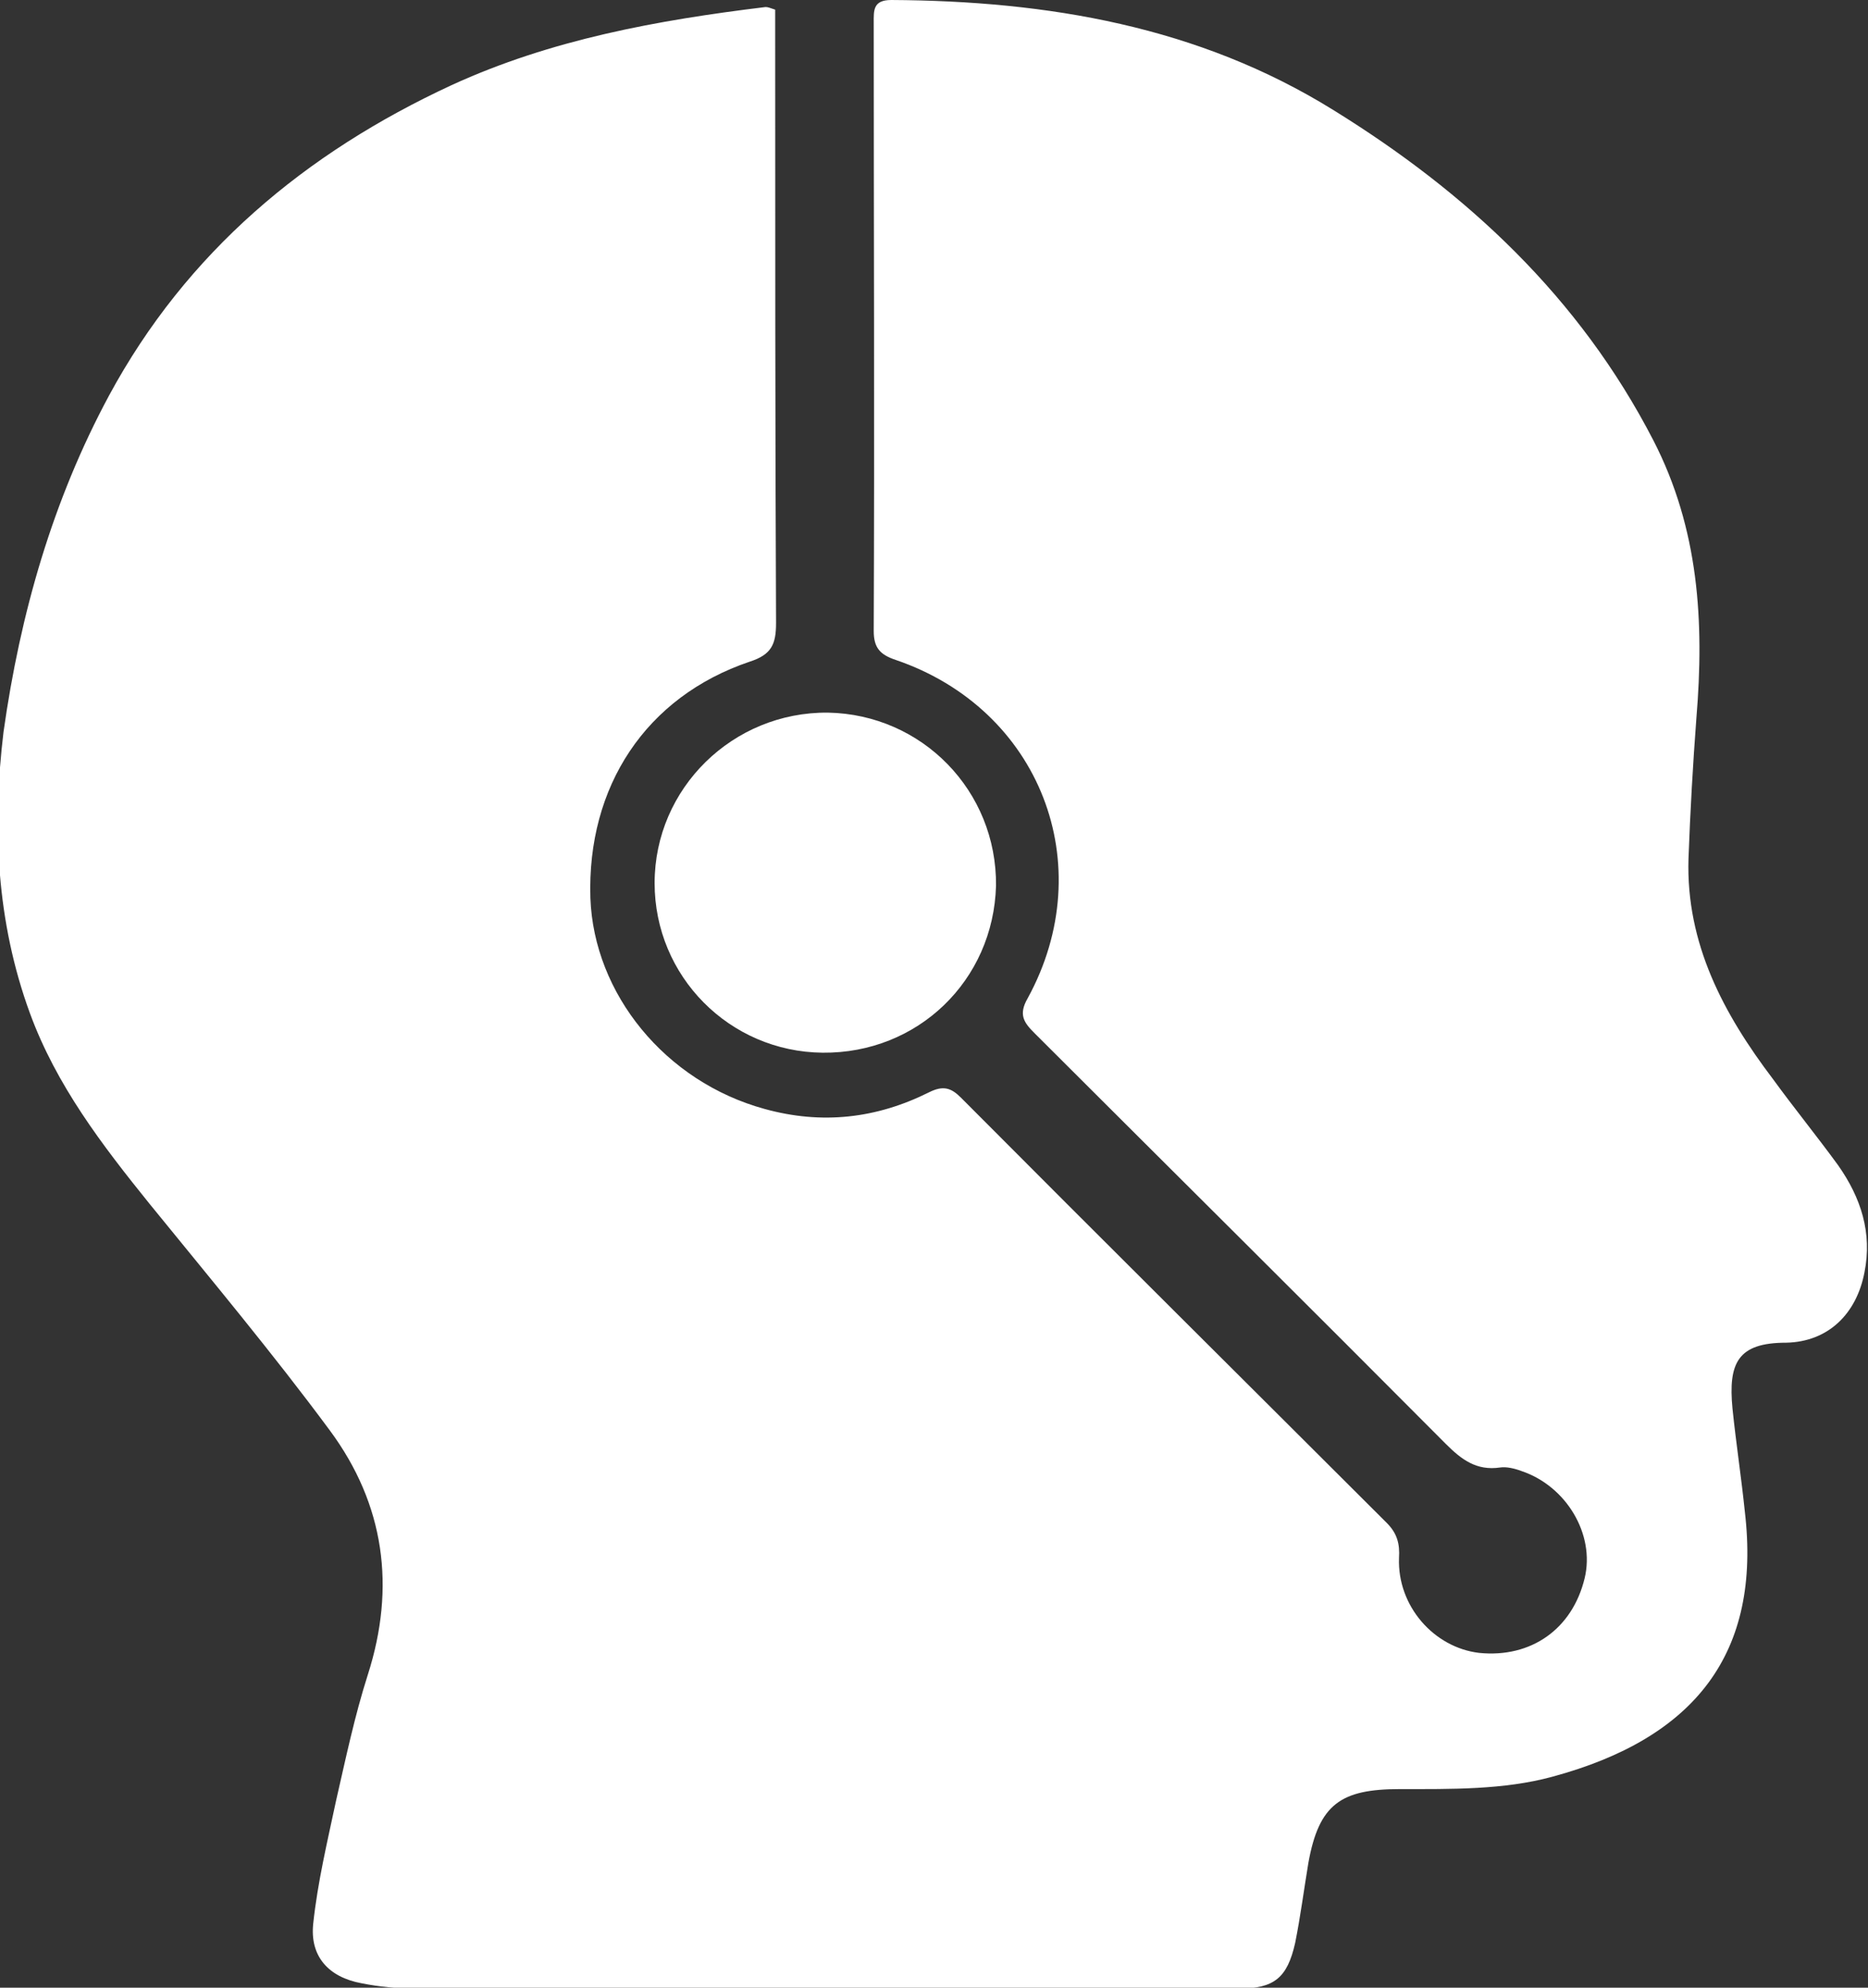 <svg width="94" height="100" viewBox="0 0 94 100" fill="none" xmlns="http://www.w3.org/2000/svg">
<rect x="0" y="0" width="94" height="100" fill="#333333" stroke="none"/>
<path d="M39.008 0.486C39.008 0.84 39.008 1.238 39.008 1.636C39.008 11.539 39.008 21.441 39.052 31.344C39.052 32.405 38.83 32.935 37.724 33.289C32.499 35.057 29.532 39.567 29.709 45.181C29.886 50 33.473 54.421 38.476 55.791C41.354 56.587 44.099 56.278 46.756 54.951C47.464 54.598 47.863 54.73 48.35 55.217C55.478 62.378 62.651 69.496 69.78 76.614C70.311 77.144 70.444 77.675 70.4 78.382C70.311 80.813 72.171 82.891 74.429 83.156C77.041 83.422 79.122 81.963 79.742 79.399C80.274 77.188 78.812 74.757 76.554 74.005C76.2 73.873 75.802 73.784 75.492 73.829C74.296 74.005 73.543 73.431 72.747 72.635C65.884 65.738 58.976 58.886 52.069 51.989C51.538 51.459 51.228 51.061 51.715 50.221C55.39 43.501 52.335 35.676 45.074 33.201C44.276 32.935 43.967 32.582 43.967 31.742C44.011 21.53 43.967 11.317 43.967 1.149C43.967 0.531 43.922 0 44.852 0C52.733 0.044 60.305 1.326 67.079 5.526C73.809 9.682 79.477 14.943 83.196 22.148C85.498 26.614 85.764 31.3 85.365 36.118C85.188 38.462 85.055 40.805 84.967 43.192C84.834 47.48 86.738 51.017 89.218 54.288C90.28 55.747 91.431 57.162 92.494 58.621C93.645 60.256 94.221 62.025 93.822 64.014C93.424 66.092 92.007 67.507 89.882 67.551C87.447 67.551 86.96 68.568 87.181 70.867C87.358 72.591 87.624 74.315 87.801 76.039C88.642 83.156 85.321 87.445 78.104 89.39C75.669 90.053 73.012 90.009 70.444 90.009C67.478 90.009 66.371 90.76 65.839 93.722C65.618 95.049 65.441 96.419 65.175 97.745C64.777 99.514 64.112 100.044 62.342 100.044C48.527 100.044 34.757 100.044 20.942 100.044C20.013 100.044 19.083 99.956 18.197 99.779C16.515 99.469 15.585 98.409 15.762 96.773C15.983 94.695 16.471 92.661 16.913 90.584C17.4 88.462 17.843 86.34 18.507 84.262C19.924 79.841 19.349 75.685 16.603 71.972C13.725 68.081 10.582 64.324 7.527 60.566C5.136 57.604 2.833 54.598 1.505 50.973C-0.178 46.375 -0.399 41.6 0.177 36.826C1.018 30.858 2.656 25.155 5.49 19.894C9.386 12.688 15.364 7.692 22.714 4.288C27.717 1.989 33.074 1.017 38.52 0.354C38.653 0.354 38.742 0.398 39.008 0.486Z" fill="white"/>
<path d="M41.398 52.961C36.705 52.916 32.941 49.114 32.941 44.428C32.941 39.654 36.882 35.808 41.664 35.852C46.402 35.94 50.165 39.786 50.121 44.561C49.988 49.336 46.18 53.005 41.398 52.961Z" fill="white"/>
</svg>

